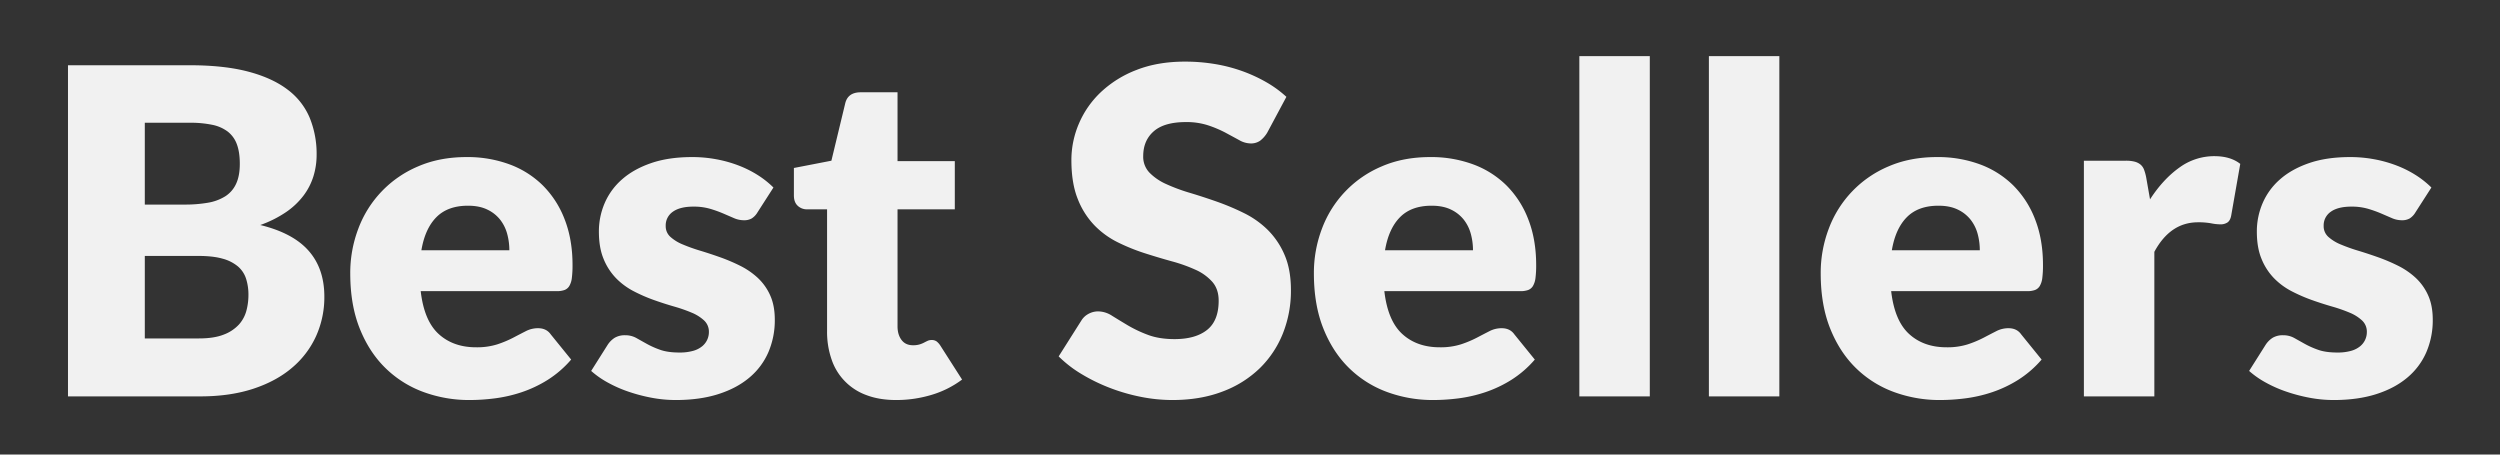 <svg xmlns="http://www.w3.org/2000/svg" width="2200" height="400" viewBox="0 150 2200 400"><rect x="0" y="150" width="2200" height="400" fill="#333333" stroke="none"/><defs><style> .cls-1 { fill: #f1f1f1; fill-rule: evenodd; } </style></defs><path id="Best_Sellers" data-name="Best Sellers" class="cls-1" d="M176.226,498.821q26.2,0,46.6-6.7t34.3-18.6a79.231,79.231,0,0,0,21.1-27.9,83.328,83.328,0,0,0,7.2-34.6q0-24.6-13.8-40.3t-42.6-22.7a99.3,99.3,0,0,0,22.6-11.3,65.7,65.7,0,0,0,15.4-14.5,55.654,55.654,0,0,0,8.8-17.1,63.949,63.949,0,0,0,2.8-18.9,83.833,83.833,0,0,0-6.1-32.6,59.924,59.924,0,0,0-19.5-24.8q-13.4-10.2-34.6-15.8t-51.4-5.6H59.826v291.4h116.4Zm-1.6-123.6q12.8,0,21.2,2.4a35.2,35.2,0,0,1,13.5,6.8,23.822,23.822,0,0,1,7.2,10.8,46.072,46.072,0,0,1,2.1,14.4,53.692,53.692,0,0,1-1.8,13.8,29.517,29.517,0,0,1-6.6,12.2,34.62,34.62,0,0,1-13.3,8.8q-8.5,3.4-21.9,3.4h-47.6v-72.6h47.2Zm-47.2-117.2h39.6a94.073,94.073,0,0,1,19.7,1.8,33.6,33.6,0,0,1,13.7,6,24.8,24.8,0,0,1,8,11.1q2.6,6.9,2.6,17.3,0,10.6-3.3,17.6a25.694,25.694,0,0,1-9.6,11,41.962,41.962,0,0,1-15.3,5.6,115.877,115.877,0,0,1-20.2,1.6h-35.2v-72Zm240.5,38.4a95.712,95.712,0,0,0-52.6,54.8,109.5,109.5,0,0,0-7.1,39.4q0,27.6,8.3,48.4t22.6,34.8a93.92,93.92,0,0,0,33.4,21.1,116.476,116.476,0,0,0,40.9,7.1,175.621,175.621,0,0,0,22.3-1.5,123.585,123.585,0,0,0,23.4-5.4,107.569,107.569,0,0,0,22.8-10.8,92.143,92.143,0,0,0,20.7-17.9l-18-22.2q-3.8-5.4-11.2-5.4a23.266,23.266,0,0,0-10.7,2.6q-5.1,2.6-11.2,5.8a93.724,93.724,0,0,1-13.9,5.8,59.051,59.051,0,0,1-18.6,2.6q-20.2,0-33-11.7t-15.8-37.7h119.6a20.108,20.108,0,0,0,6.9-1,8.378,8.378,0,0,0,4.3-3.6,18.061,18.061,0,0,0,2.2-7,87.5,87.5,0,0,0,.6-11.4q0-22.4-6.9-40.1a84.9,84.9,0,0,0-19.2-29.9,81.991,81.991,0,0,0-29.4-18.6,106.814,106.814,0,0,0-37.7-6.4Q386.823,288.221,367.926,296.421Zm60.9,38a31.6,31.6,0,0,1,11.3,8.9,34.992,34.992,0,0,1,6.2,12.5,54.811,54.811,0,0,1,1.9,14.4h-77.4q3.2-19,13.2-29.1t27.8-10.1Q421.823,331.021,428.826,334.421Zm251.8-19.4a80.945,80.945,0,0,0-13.4-10.7,94.555,94.555,0,0,0-16.8-8.5,110.992,110.992,0,0,0-19.7-5.6,115.866,115.866,0,0,0-21.7-2q-20.6,0-36,5.3t-25.6,14.3a58.287,58.287,0,0,0-15.3,20.9,63.056,63.056,0,0,0-5.1,25.1q0,14.2,4.2,24.2a52.928,52.928,0,0,0,11,16.9,60.85,60.85,0,0,0,15.5,11.4,141.976,141.976,0,0,0,17.7,7.7q9,3.2,17.7,5.7a134.725,134.725,0,0,1,15.5,5.4,36.647,36.647,0,0,1,11,6.9,13.476,13.476,0,0,1,4.2,10.2,16.071,16.071,0,0,1-5.8,12.4,21.505,21.505,0,0,1-8,4.1,42.936,42.936,0,0,1-12.2,1.5q-10.2,0-16.9-2.4a77.183,77.183,0,0,1-11.7-5.2q-5-2.8-9.3-5.2a19.566,19.566,0,0,0-9.7-2.4,17.225,17.225,0,0,0-9.4,2.3,20.715,20.715,0,0,0-6.2,6.3l-14.4,22.8a79.3,79.3,0,0,0,14.4,10.1,111.567,111.567,0,0,0,18.3,8.1,146.392,146.392,0,0,0,20.5,5.4,114.277,114.277,0,0,0,21.2,2q21.2,0,37.5-5.2t27.4-14.6a60.309,60.309,0,0,0,16.7-22.4,71.058,71.058,0,0,0,5.6-28.4q0-12.6-4.1-21.6a47.376,47.376,0,0,0-10.9-15.3,65.953,65.953,0,0,0-15.4-10.6,157.1,157.1,0,0,0-17.6-7.5q-9-3.2-17.6-5.8a149.518,149.518,0,0,1-15.4-5.5,37.521,37.521,0,0,1-10.9-6.7,12.517,12.517,0,0,1-4.1-9.6,14.505,14.505,0,0,1,6.3-12.5q6.3-4.5,18.1-4.5a51.381,51.381,0,0,1,14.6,1.9,104.038,104.038,0,0,1,11.5,4.1l9.5,4.1a22,22,0,0,0,8.8,1.9,13.367,13.367,0,0,0,6.9-1.6,16.024,16.024,0,0,0,5.1-5.4Zm139,182.5a85.561,85.561,0,0,0,27-13.5l-18.8-29.4a16.178,16.178,0,0,0-3.5-4.1,7.226,7.226,0,0,0-4.5-1.3,8.2,8.2,0,0,0-3.5.7q-1.5.7-3.2,1.6a22.77,22.77,0,0,1-4,1.6,19.816,19.816,0,0,1-5.7.7q-6.6,0-10.1-4.7t-3.5-11.9v-103h50.4v-42.4h-50.4v-60.6h-32.4q-11.2,0-13.6,9.6l-12.2,50.6-33,6.4v24.2q0,6,3.4,9.1a11.733,11.733,0,0,0,8.2,3.1h17.6v107.2a73.879,73.879,0,0,0,4,25,50.358,50.358,0,0,0,30.7,31.3q11.3,4.3,26.1,4.3A107.307,107.307,0,0,0,819.626,497.521Zm312.4-262.3a98.207,98.207,0,0,0-17.7-12.9,132.407,132.407,0,0,0-21.3-9.8,137.559,137.559,0,0,0-24.1-6.2,159.805,159.805,0,0,0-26.1-2.1q-24,0-42.6,7.3a95.42,95.42,0,0,0-31.4,19.5,82.6,82.6,0,0,0-19.4,27.8,81.391,81.391,0,0,0-6.6,32q0,20.4,5.6,34.3a70.1,70.1,0,0,0,14.7,23.2,75.063,75.063,0,0,0,20.7,15,173.762,173.762,0,0,0,23.8,9.6q12.2,3.9,23.8,7.1a135.769,135.769,0,0,1,20.7,7.4,43.4,43.4,0,0,1,14.7,10.6q5.6,6.4,5.6,16.6,0,17.6-10.2,25.7t-28.6,8.1q-13.605,0-23.6-3.8a111.883,111.883,0,0,1-17.7-8.4q-7.7-4.6-13.8-8.4a22.785,22.785,0,0,0-12.1-3.8,17.561,17.561,0,0,0-8.6,2.2,16.259,16.259,0,0,0-6.2,5.8l-20,31.6a105.2,105.2,0,0,0,20.2,15.6,158.1,158.1,0,0,0,24.8,12.1,164.373,164.373,0,0,0,27.3,7.9,142.1,142.1,0,0,0,27.7,2.8q24.8,0,44.3-7.5a94.246,94.246,0,0,0,32.8-20.6,88.626,88.626,0,0,0,20.3-30.7,101.461,101.461,0,0,0,7-37.8q0-18.2-5.6-31.1a69.3,69.3,0,0,0-14.7-21.9,79.788,79.788,0,0,0-20.8-14.8,214.377,214.377,0,0,0-23.9-10.1q-12.21-4.3-23.9-7.8a157.03,157.03,0,0,1-20.8-7.7,48.173,48.173,0,0,1-14.7-10,20.143,20.143,0,0,1-5.6-14.6q0-13.8,9.3-21.9t28.3-8.1a61.3,61.3,0,0,1,19.6,2.9,99.931,99.931,0,0,1,15.3,6.5q6.69,3.6,12,6.5a20.766,20.766,0,0,0,9.9,2.9,14.111,14.111,0,0,0,8.5-2.4,25.388,25.388,0,0,0,6.3-7.2Zm83.9,61.2a95.712,95.712,0,0,0-52.6,54.8,109.392,109.392,0,0,0-7.1,39.4q0,27.6,8.3,48.4t22.6,34.8a93.867,93.867,0,0,0,33.4,21.1,116.452,116.452,0,0,0,40.9,7.1,175.682,175.682,0,0,0,22.3-1.5,123.585,123.585,0,0,0,23.4-5.4,107.569,107.569,0,0,0,22.8-10.8,92.143,92.143,0,0,0,20.7-17.9l-18-22.2q-3.81-5.4-11.2-5.4a23.251,23.251,0,0,0-10.7,2.6q-5.1,2.6-11.2,5.8a93.769,93.769,0,0,1-13.9,5.8,59.051,59.051,0,0,1-18.6,2.6q-20.205,0-33-11.7-12.81-11.7-15.8-37.7h119.6a20.108,20.108,0,0,0,6.9-1,8.382,8.382,0,0,0,4.3-3.6,18.146,18.146,0,0,0,2.2-7,87.5,87.5,0,0,0,.6-11.4q0-22.4-6.9-40.1a84.9,84.9,0,0,0-19.2-29.9,81.991,81.991,0,0,0-29.4-18.6,106.818,106.818,0,0,0-37.7-6.4Q1234.825,288.221,1215.93,296.421Zm60.9,38a31.655,31.655,0,0,1,11.3,8.9,35.09,35.09,0,0,1,6.2,12.5,55.021,55.021,0,0,1,1.9,14.4h-77.4q3.2-19,13.2-29.1t27.8-10.1Q1269.82,331.021,1276.83,334.421Zm113-135v299.4h62v-299.4h-62Zm114,0v299.4h62v-299.4h-62Zm158.1,97a95.712,95.712,0,0,0-52.6,54.8,109.392,109.392,0,0,0-7.1,39.4q0,27.6,8.3,48.4t22.6,34.8a93.867,93.867,0,0,0,33.4,21.1,116.452,116.452,0,0,0,40.9,7.1,175.682,175.682,0,0,0,22.3-1.5,123.585,123.585,0,0,0,23.4-5.4,107.569,107.569,0,0,0,22.8-10.8,92.143,92.143,0,0,0,20.7-17.9l-18-22.2q-3.81-5.4-11.2-5.4a23.251,23.251,0,0,0-10.7,2.6q-5.1,2.6-11.2,5.8a93.769,93.769,0,0,1-13.9,5.8,59.051,59.051,0,0,1-18.6,2.6q-20.205,0-33-11.7-12.81-11.7-15.8-37.7h119.6a20.108,20.108,0,0,0,6.9-1,8.382,8.382,0,0,0,4.3-3.6,18.146,18.146,0,0,0,2.2-7,87.5,87.5,0,0,0,.6-11.4q0-22.4-6.9-40.1a84.9,84.9,0,0,0-19.2-29.9,81.991,81.991,0,0,0-29.4-18.6,106.818,106.818,0,0,0-37.7-6.4Q1680.825,288.221,1661.93,296.421Zm60.9,38a31.655,31.655,0,0,1,11.3,8.9,35.09,35.09,0,0,1,6.2,12.5,55.021,55.021,0,0,1,1.9,14.4h-77.4q3.2-19,13.2-29.1t27.8-10.1Q1715.82,331.021,1722.83,334.421Zm173,164.4v-127.2q14-26,38.4-26a62.09,62.09,0,0,1,11.6.9,42.361,42.361,0,0,0,8,.9,10.87,10.87,0,0,0,6.4-1.7c1.6-1.132,2.66-3.1,3.2-5.9l8-45.6q-8.61-6.8-22.8-6.8a52,52,0,0,0-31,10.2q-14.2,10.2-25.6,27.8l-3.4-19.4a41.611,41.611,0,0,0-1.9-6.8,10.736,10.736,0,0,0-3.2-4.5,13.581,13.581,0,0,0-5.2-2.5,31.5,31.5,0,0,0-7.7-.8h-36.8v207.4h62Zm243.8-183.8a81.2,81.2,0,0,0-13.4-10.7,94.623,94.623,0,0,0-16.8-8.5,111.113,111.113,0,0,0-19.7-5.6,115.9,115.9,0,0,0-21.7-2q-20.61,0-36,5.3-15.4,5.3-25.6,14.3a58.287,58.287,0,0,0-15.3,20.9,63.056,63.056,0,0,0-5.1,25.1q0,14.2,4.2,24.2a52.844,52.844,0,0,0,11,16.9,60.833,60.833,0,0,0,15.5,11.4,141.976,141.976,0,0,0,17.7,7.7q9,3.2,17.7,5.7a135.061,135.061,0,0,1,15.5,5.4,36.66,36.66,0,0,1,11,6.9,13.476,13.476,0,0,1,4.2,10.2,16.071,16.071,0,0,1-5.8,12.4,21.513,21.513,0,0,1-8,4.1,42.96,42.96,0,0,1-12.2,1.5q-10.2,0-16.9-2.4a77.094,77.094,0,0,1-11.7-5.2q-5.01-2.8-9.3-5.2a19.569,19.569,0,0,0-9.7-2.4,17.223,17.223,0,0,0-9.4,2.3,20.7,20.7,0,0,0-6.2,6.3l-14.4,22.8a79.3,79.3,0,0,0,14.4,10.1,111.567,111.567,0,0,0,18.3,8.1,146.355,146.355,0,0,0,20.5,5.4,114.229,114.229,0,0,0,21.2,2q21.2,0,37.5-5.2,16.29-5.2,27.4-14.6a60.363,60.363,0,0,0,16.7-22.4,71.075,71.075,0,0,0,5.6-28.4q0-12.6-4.1-21.6a47.466,47.466,0,0,0-10.9-15.3,66.079,66.079,0,0,0-15.4-10.6,157.5,157.5,0,0,0-17.6-7.5q-9-3.2-17.6-5.8a149.01,149.01,0,0,1-15.4-5.5,37.44,37.44,0,0,1-10.9-6.7,12.5,12.5,0,0,1-4.1-9.6,14.505,14.505,0,0,1,6.3-12.5q6.3-4.5,18.1-4.5a51.411,51.411,0,0,1,14.6,1.9,104.408,104.408,0,0,1,11.5,4.1q5.1,2.2,9.5,4.1a21.983,21.983,0,0,0,8.8,1.9,13.367,13.367,0,0,0,6.9-1.6,16.024,16.024,0,0,0,5.1-5.4Z"></path></svg>
